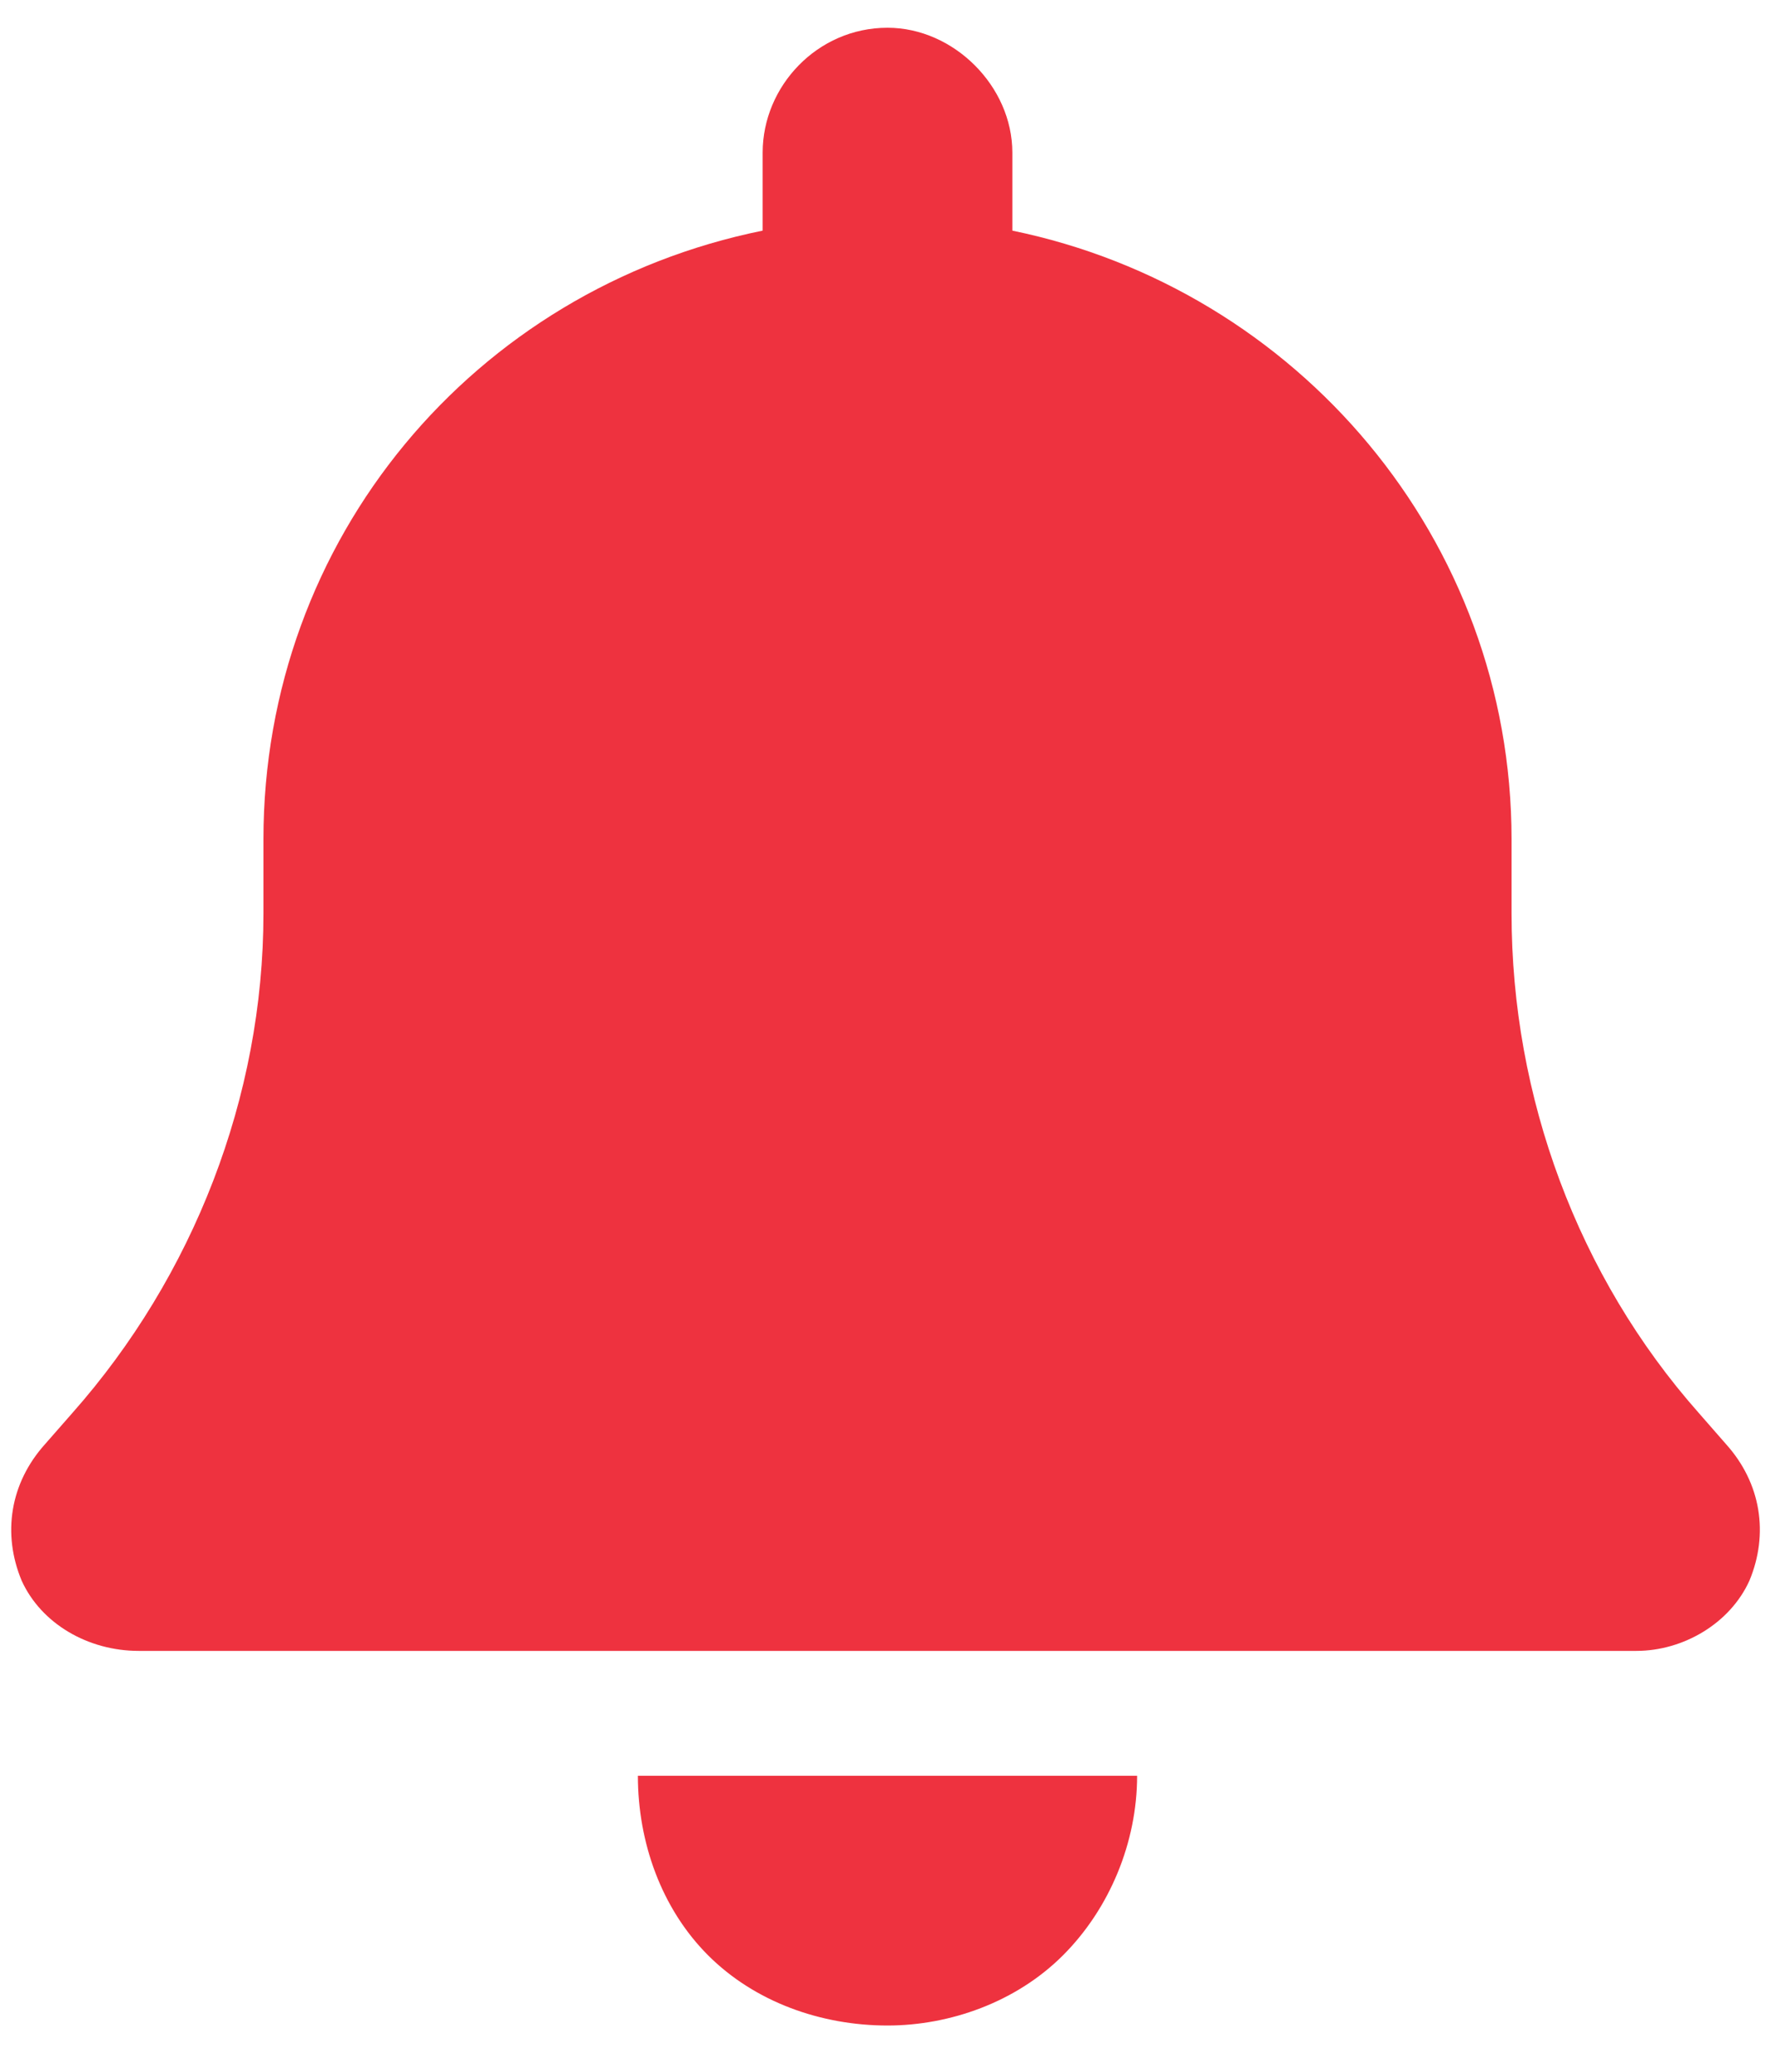 <svg width="24" height="28" viewBox="0 0 24 28" fill="none" xmlns="http://www.w3.org/2000/svg">
<path d="M13.688 2.062V3.117C17.537 3.908 20.438 7.283 20.438 11.344V12.346C20.438 14.824 21.334 17.25 22.969 19.096L23.338 19.518C23.812 20.045 23.918 20.73 23.654 21.363C23.391 21.943 22.758 22.312 22.125 22.312H1.875C1.189 22.312 0.557 21.943 0.293 21.363C0.029 20.73 0.135 20.045 0.609 19.518L0.979 19.096C2.613 17.25 3.562 14.824 3.562 12.346V11.344C3.562 7.283 6.41 3.908 10.312 3.117V2.062C10.312 1.166 11.051 0.375 12 0.375C12.896 0.375 13.688 1.166 13.688 2.062ZM12 27.375C11.104 27.375 10.207 27.059 9.574 26.426C8.941 25.793 8.625 24.896 8.625 24H15.375C15.375 24.896 15.006 25.793 14.373 26.426C13.74 27.059 12.844 27.375 12 27.375Z" fill="#ee323f"/>
</svg>
